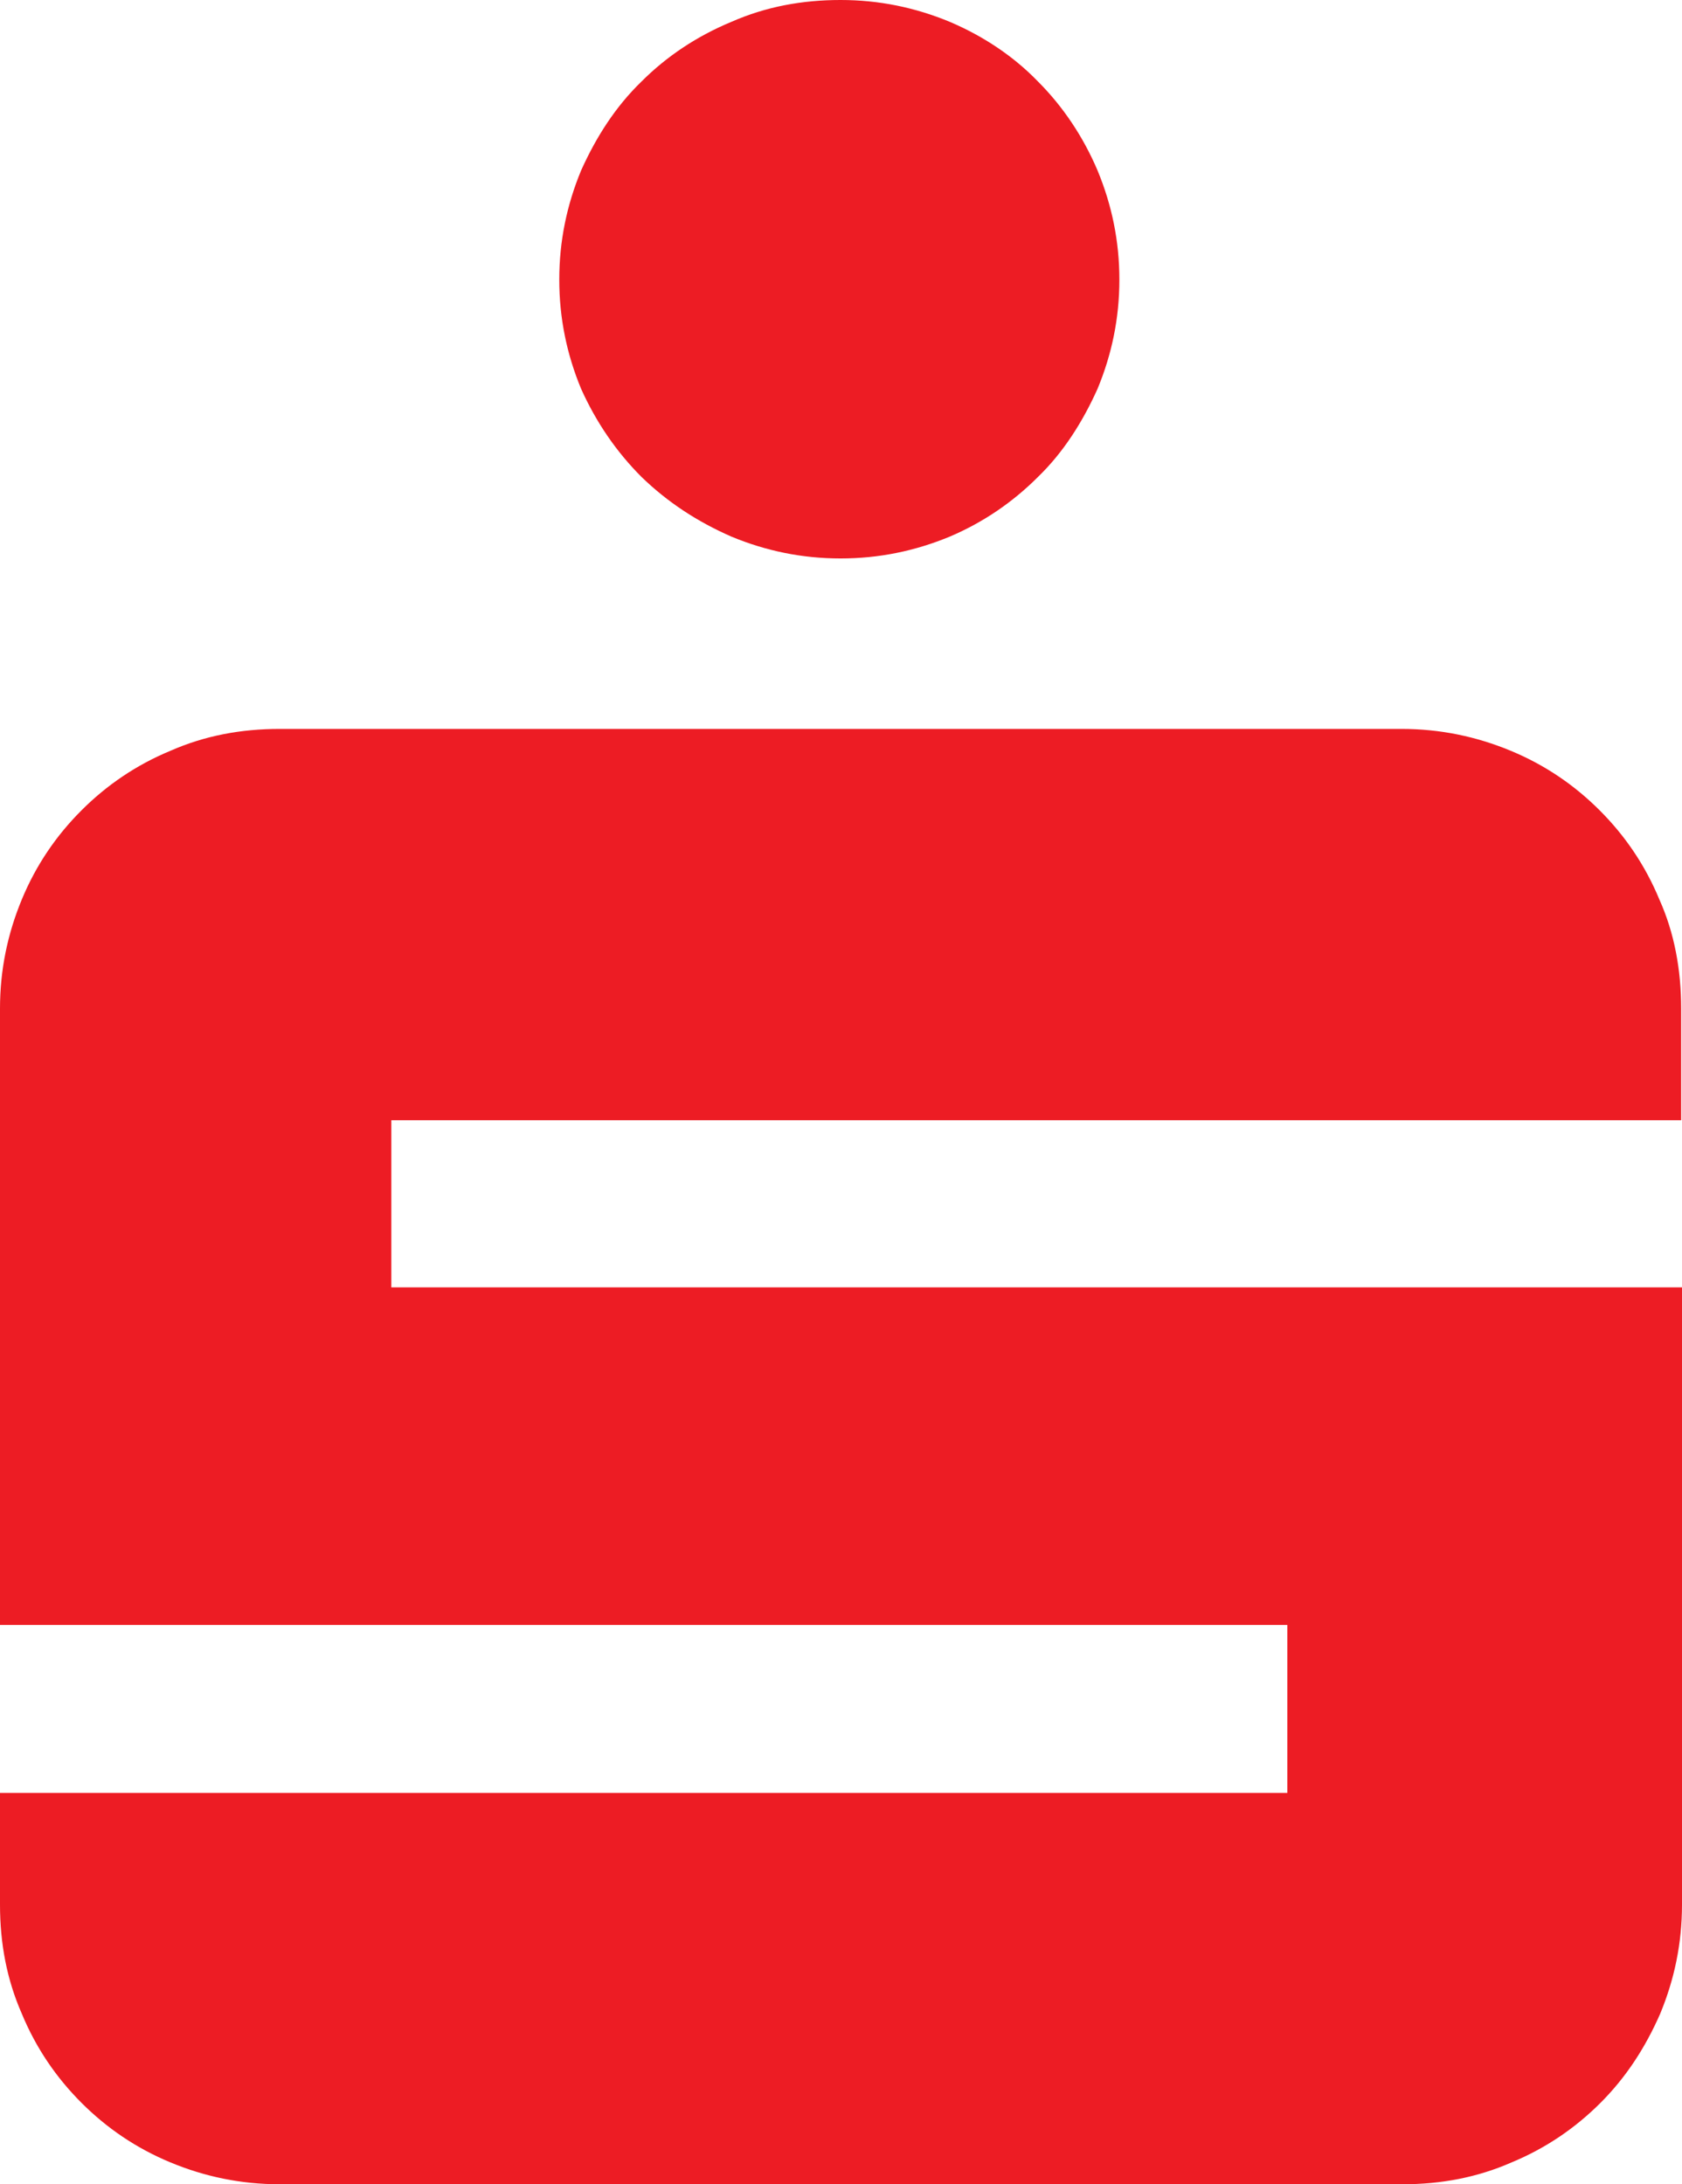 <?xml version="1.0" encoding="UTF-8"?>
<svg id="Layer_1" xmlns="http://www.w3.org/2000/svg" version="1.1" viewBox="0 0 200.3 260.1">
  <!-- Generator: Adobe Illustrator 29.7.1, SVG Export Plug-In . SVG Version: 2.1.1 Build 8)  -->
  <defs>
    <style>
      .st0 {
        fill: #ed1c24;
      }
    </style>
  </defs>
  <path class="st0" d="M66.6,33.3c0-4.6.9-8.9,2.6-13,1.8-4,4.1-7.6,7.2-10.6,3-3,6.6-5.4,10.7-7.1,4.1-1.8,8.4-2.6,13-2.6s8.9.9,13,2.6c4,1.7,7.6,4.1,10.5,7.1,3,3,5.4,6.6,7.1,10.6,1.7,4.1,2.6,8.4,2.6,13s-.9,8.9-2.6,13c-1.8,4-4.1,7.6-7.1,10.5-3,3-6.5,5.4-10.5,7.1-4.1,1.7-8.4,2.6-13,2.6s-8.9-.9-13-2.6c-4.1-1.8-7.6-4.1-10.7-7.1-3-3-5.4-6.5-7.2-10.5-1.7-4.1-2.6-8.4-2.6-13h0ZM33.3,260.1c-4.6,0-8.9-.9-13-2.6s-7.6-4.1-10.6-7.1-5.4-6.5-7.1-10.6C.8,235.7,0,231.4,0,226.8v-13.3h153.3v-20H0v-73.4c0-4.6.9-8.9,2.6-13,1.7-4.1,4.1-7.6,7.1-10.6s6.5-5.4,10.6-7.1c4.1-1.8,8.4-2.6,13-2.6h133.6c4.6,0,8.9.9,13,2.6s7.6,4.1,10.6,7.1,5.4,6.5,7.1,10.6c1.8,4,2.6,8.4,2.6,13v13.3H46.6v19.9h153.7v73.5c0,4.6-.9,8.9-2.6,13-1.8,4.1-4.1,7.6-7.1,10.6s-6.5,5.4-10.6,7.1c-4.1,1.8-8.4,2.6-13,2.6H33.3Z"/>
</svg>